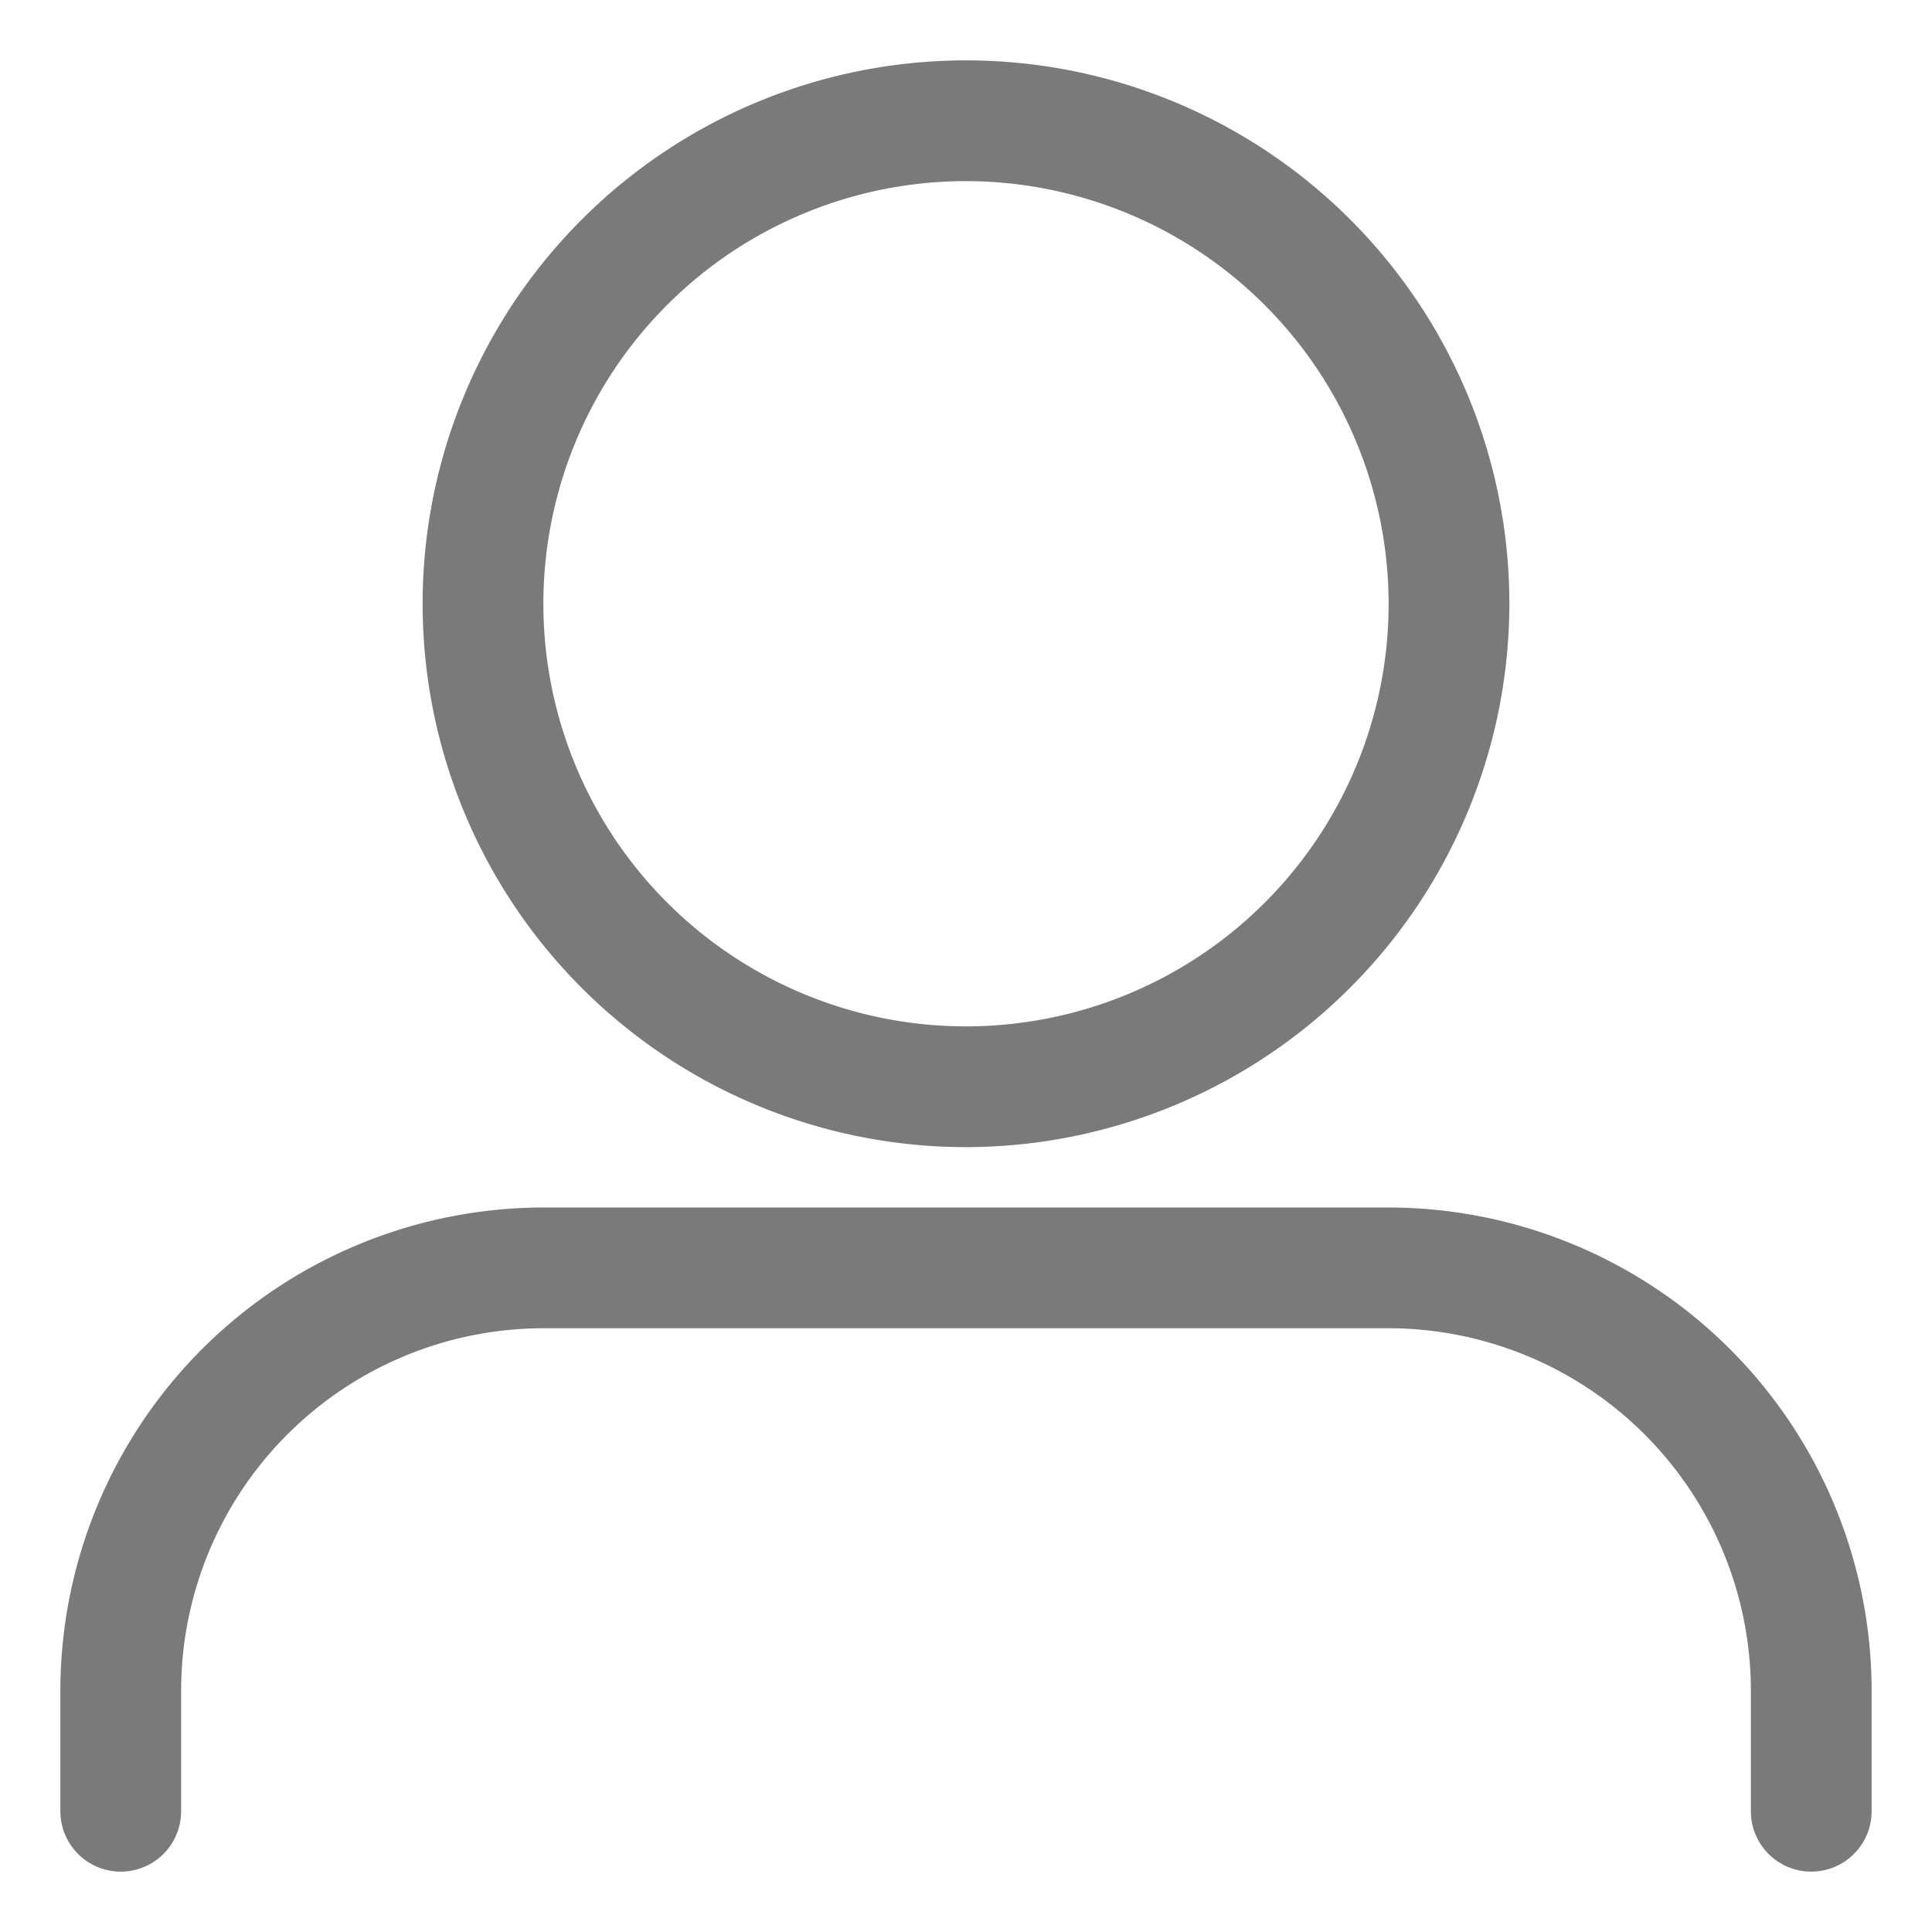 <svg id="Layer_1" height="512" viewBox="0 0 64 64" width="512" xmlns="http://www.w3.org/2000/svg" data-name="Layer 1" fill="#7a7a7a"><path d="m32 38a18 18 0 1 1 18-18 18.021 18.021 0 0 1 -18 18zm0-32a14 14 0 1 0 14 14 14.015 14.015 0 0 0 -14-14z"/><path d="m60 62a2 2 0 0 1 -2-2v-4a12.013 12.013 0 0 0 -12-12h-28a12.013 12.013 0 0 0 -12 12v4a2 2 0 0 1 -4 0v-4a16.019 16.019 0 0 1 16-16h28a16.019 16.019 0 0 1 16 16v4a2 2 0 0 1 -2 2z"/></svg>